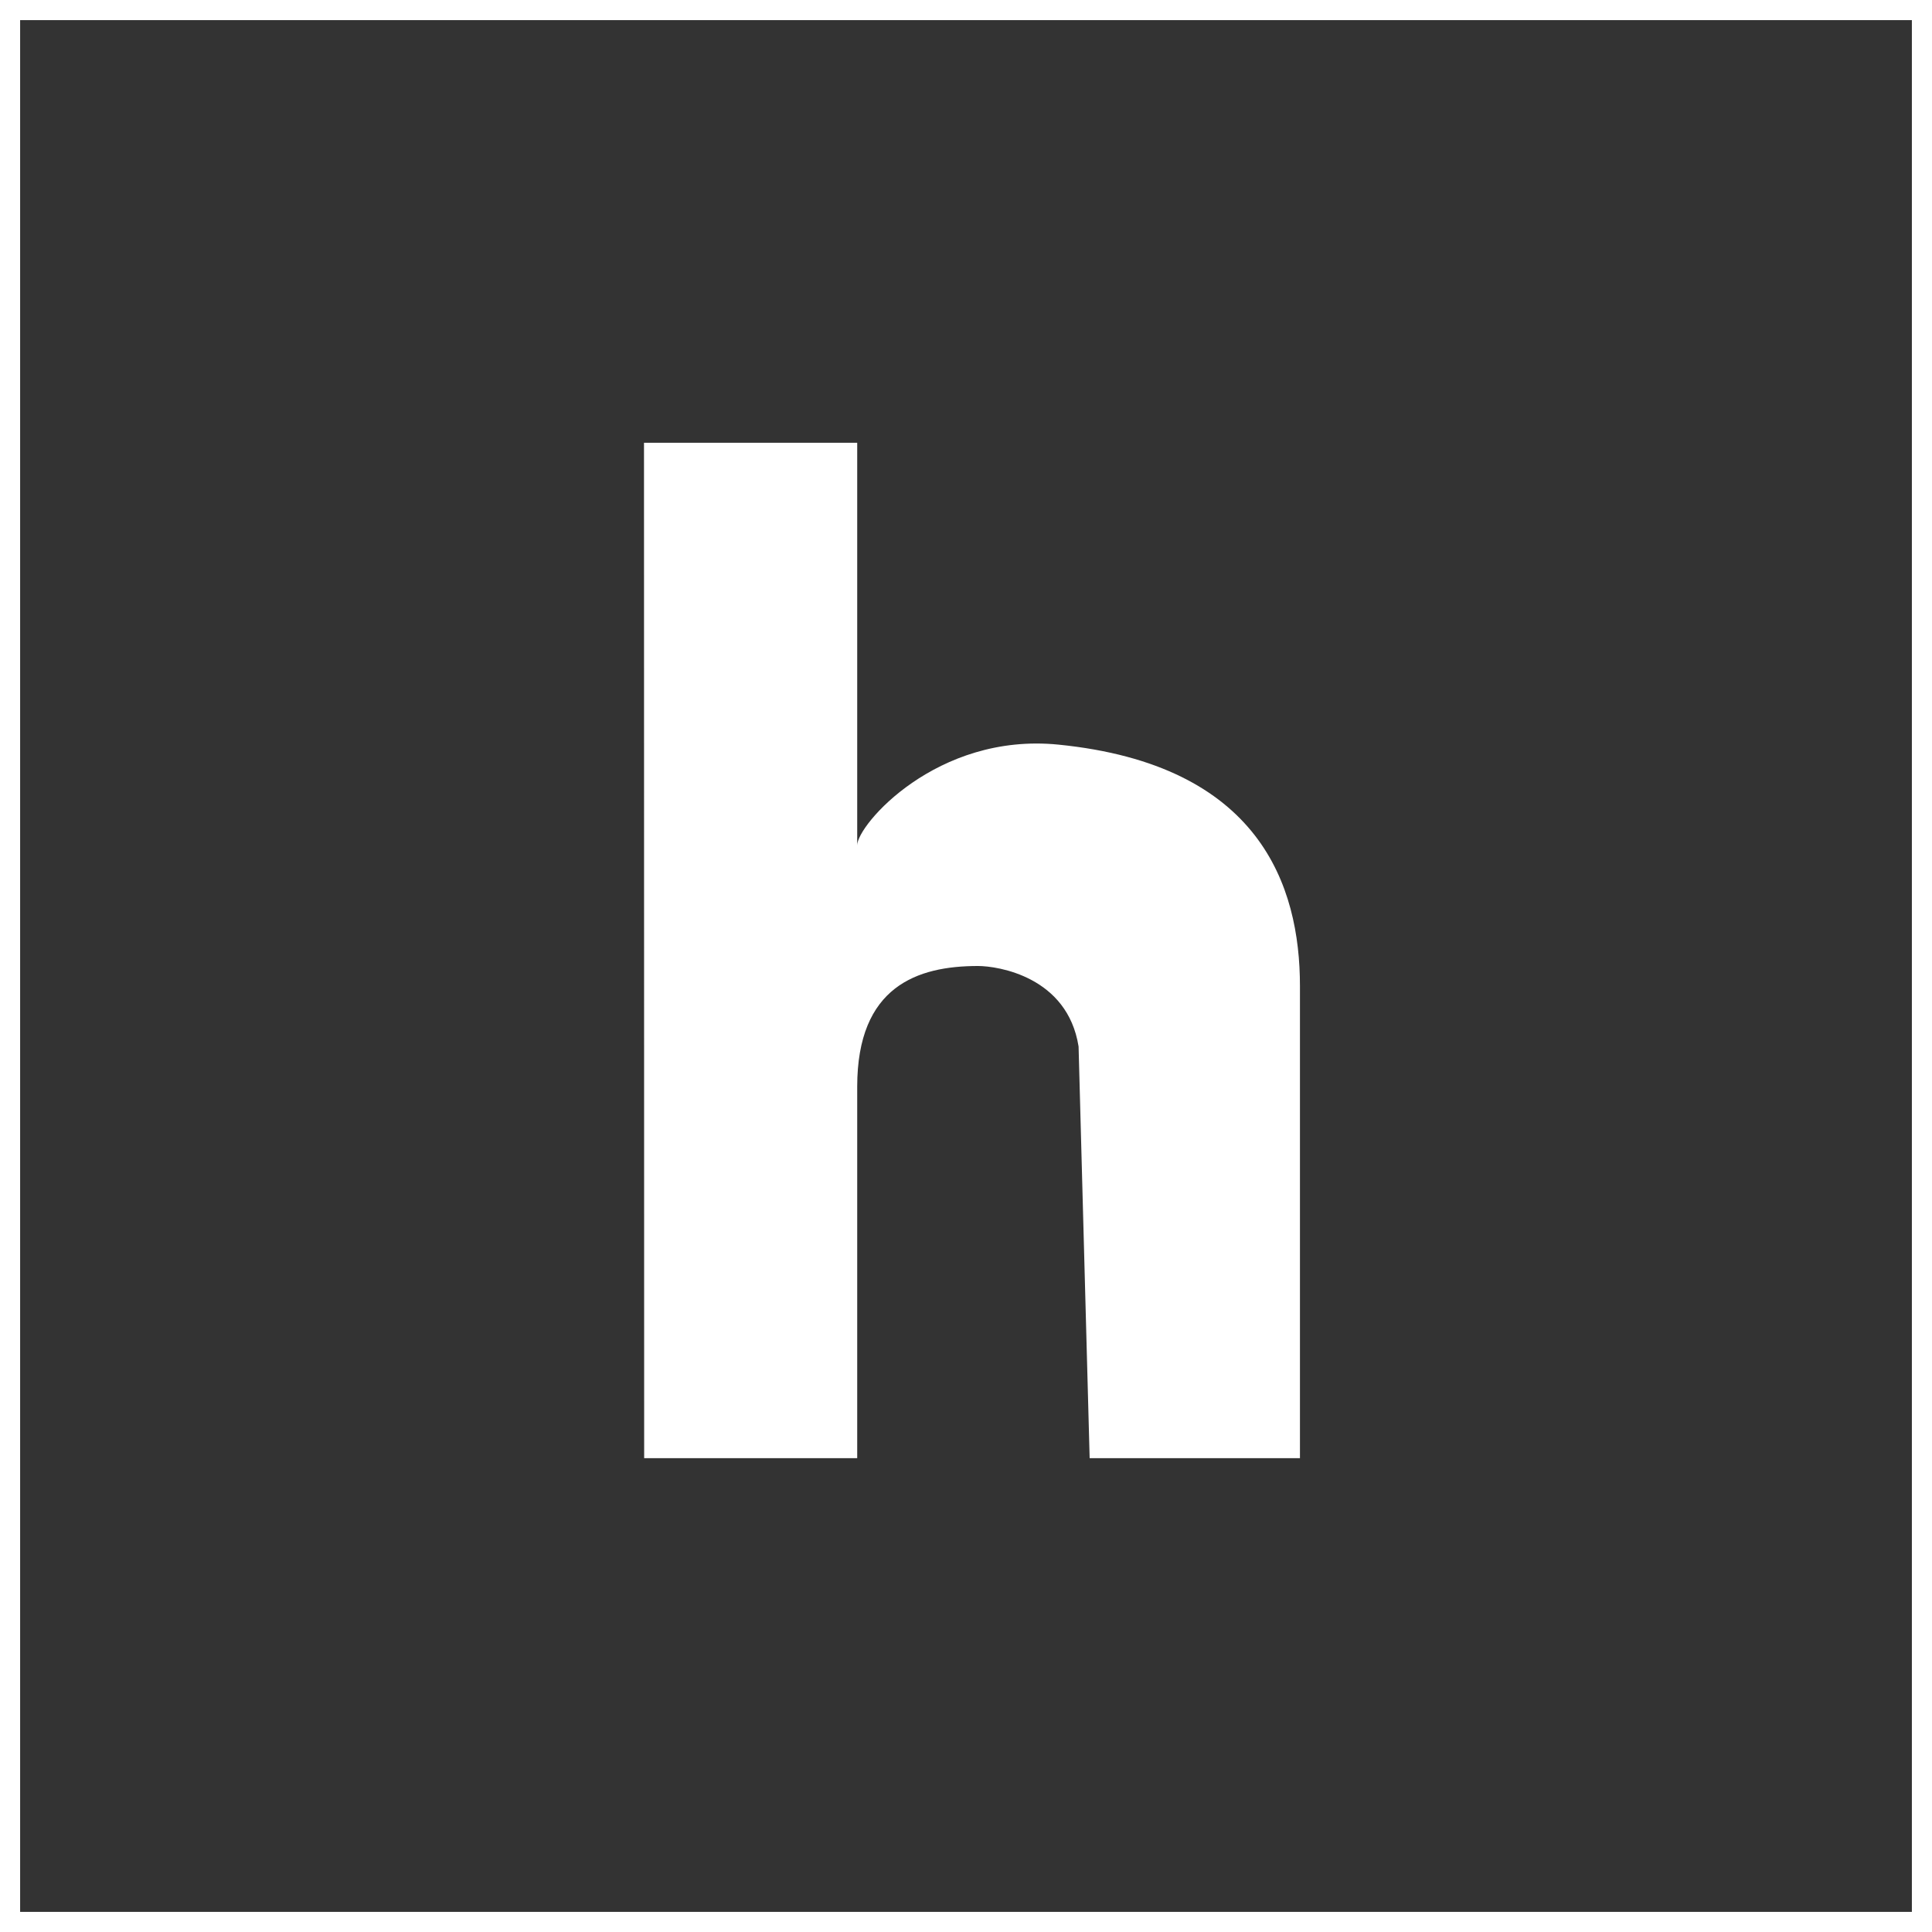 <?xml version="1.0" encoding="UTF-8"?> <svg xmlns="http://www.w3.org/2000/svg" width="48" height="48" viewBox="0 0 48 48" fill="none"><rect x="0" y="0" width="48" height="48" fill="#333333" stroke="none"/> <rect x="0.25" y="0.25" width="47.5" height="47.5" stroke="white" stroke-width="0.5"></rect> <path d="M16.004 36.228L16 11H21.297V21C21.297 20.5 23.271 18.197 26.297 18.5C31.297 19 32.297 22 32.297 24.5V36.228H27.072L26.797 26C26.522 24.267 24.797 24 24.297 24C22.797 24 21.297 24.5 21.297 27V36.228H16.004Z" fill="white"></path> </svg> 